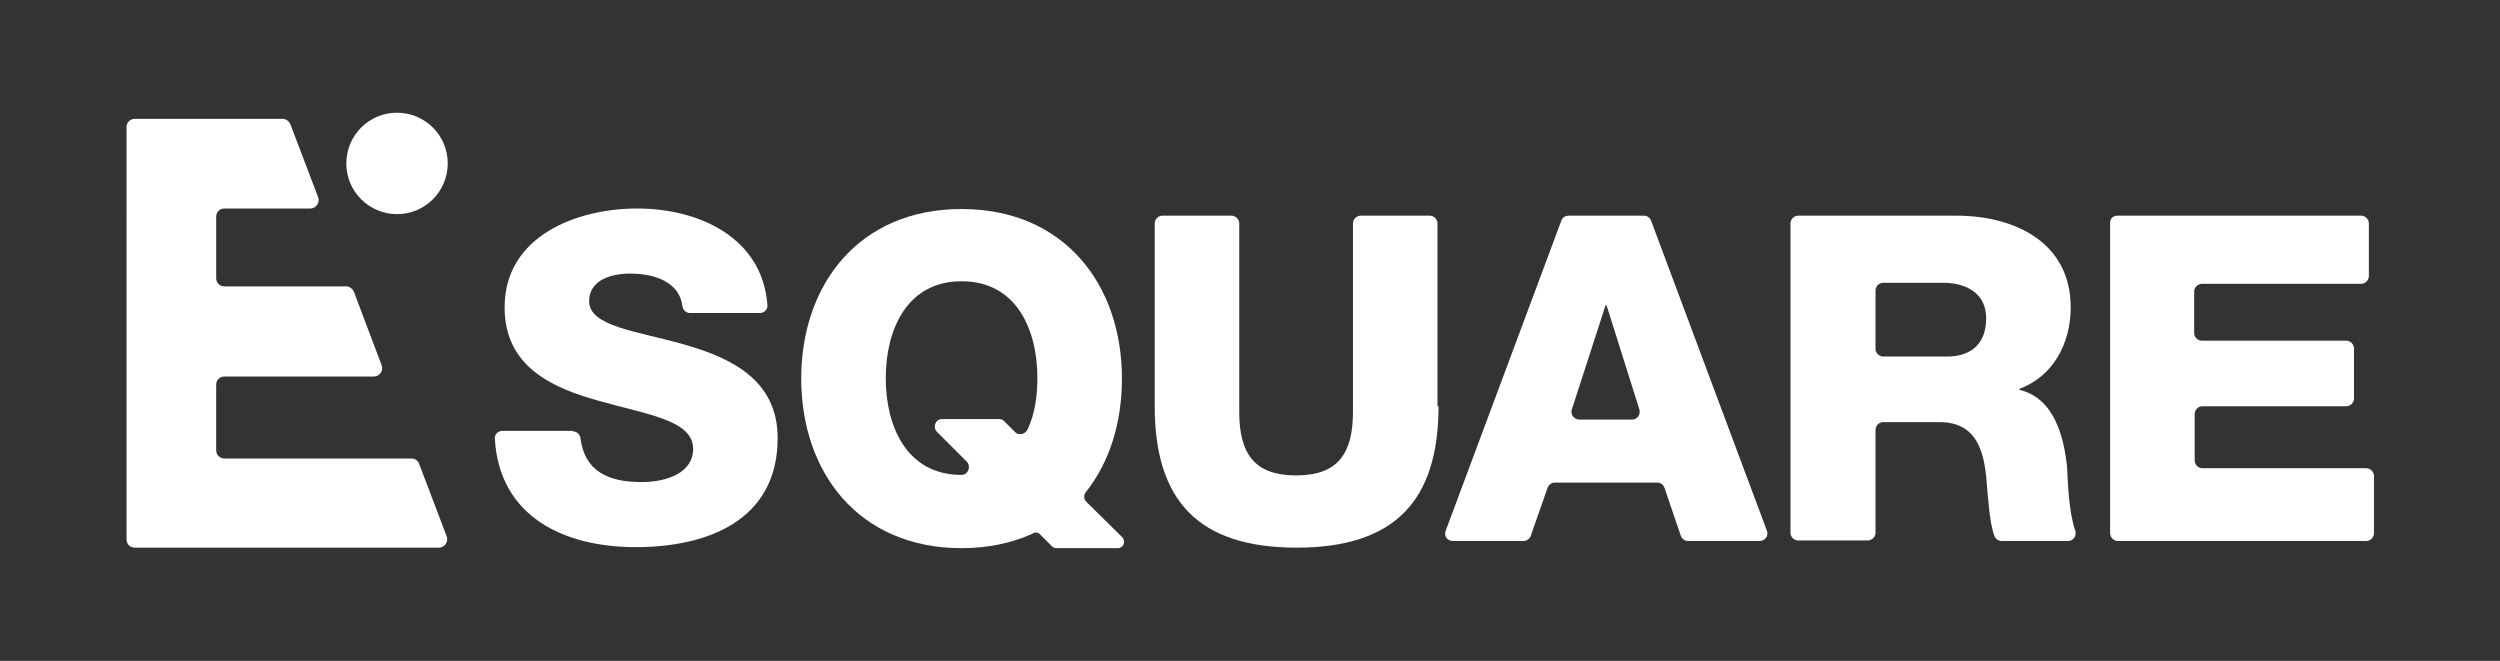 <?xml version="1.0" encoding="utf-8"?>
<!-- Generator: Adobe Illustrator 26.5.0, SVG Export Plug-In . SVG Version: 6.00 Build 0)  -->
<svg version="1.1" id="레이어_1" xmlns="http://www.w3.org/2000/svg" xmlns:xlink="http://www.w3.org/1999/xlink" x="0px"
	 y="0px" viewBox="0 0 488 129" style="enable-background:new 0 0 488 129;" xml:space="preserve">
<rect x="0" y="0" width="488" height="129" fill="#333333" stroke="none"/>
<style type="text/css">
	.st0{fill:#FFFFFF;}
</style>
<g>
	<g>
		<g>
			<g>
				<circle class="st0" cx="77.5" cy="31.9" r="9.9"/>
			</g>
			<g>
				<g>
					<path class="st0" d="M80.3,89.5H43.8c-0.9,0-1.6-0.7-1.6-1.6V75.1c0-0.9,0.7-1.6,1.6-1.6H73c1.1,0,1.9-1.2,1.5-2.2L69.1,57
						c-0.2-0.6-0.9-1.1-1.5-1.1H43.8c-0.9,0-1.6-0.7-1.6-1.6v-12c0-0.9,0.7-1.6,1.6-1.6h16.8c1.1,0,1.9-1.2,1.5-2.2l-5.4-14.2
						c-0.2-0.6-0.9-1.1-1.5-1.1h-13H26.3c-0.9,0-1.6,0.7-1.6,1.6v15.8V56v17.5v16v15.8c0,0.9,0.7,1.6,1.6,1.6h15.8h43.6
						c1.1,0,1.9-1.2,1.5-2.2l-5.4-14.2C81.6,89.9,81,89.5,80.3,89.5z"/>
				</g>
			</g>
		</g>
	</g>
	<g>
		<g>
			<path class="st0" d="M111.8,84.2c0.8,0,1.4,0.6,1.5,1.3c0.8,6.4,5.3,8.6,11.9,8.6c5,0,10.1-1.8,10.1-6.5c0-5.6-9.1-6.7-18.2-9.3
				C108,75.8,98.5,71.7,98.5,60c0-13.9,14-19.3,25.9-19.3c12.1,0,24.4,5.7,25.4,18.8c0.1,0.9-0.6,1.6-1.5,1.6h-13.6
				c-0.8,0-1.4-0.6-1.5-1.4c-0.6-4.7-5.5-6.3-10.2-6.3c-3.6,0-8,1.2-8,5.4c0,4.9,9.2,5.8,18.4,8.4c9.2,2.6,18.4,6.9,18.4,18.3
				c0,16.1-13.7,21.3-27.7,21.3c-14.1,0-26.6-6-27.5-21.1c-0.1-0.9,0.6-1.6,1.5-1.6H111.8z"/>
			<path class="st0" d="M280.8,79.3c0,18.4-8.5,27.6-27.7,27.6s-27.7-9.2-27.7-27.6V43.6c0-0.8,0.7-1.5,1.5-1.5h13.5
				c0.8,0,1.5,0.7,1.5,1.5v36.8c0,8.2,3,12.4,11.1,12.4c8.1,0,11.1-4.2,11.1-12.4V43.6c0-0.8,0.7-1.5,1.5-1.5h13.5
				c0.8,0,1.5,0.7,1.5,1.5V79.3z"/>
			<path class="st0" d="M306.2,42.1h14.7c0.6,0,1.2,0.4,1.4,1l22.6,60.5c0.4,1-0.4,2-1.4,2h-14c-0.6,0-1.2-0.4-1.4-1l-3.2-9.4
				c-0.2-0.6-0.8-1-1.4-1h-20c-0.6,0-1.2,0.4-1.4,1l-3.3,9.4c-0.2,0.6-0.8,1-1.4,1h-13.8c-1.1,0-1.8-1-1.4-2L304.8,43
				C305,42.4,305.6,42.1,306.2,42.1z M308.3,81.9h10.3c1,0,1.7-1,1.4-2l-6.4-20.3h-0.2L306.8,80C306.5,80.9,307.3,81.9,308.3,81.9z"
				/>
			<path class="st0" d="M349.5,43.6c0-0.8,0.7-1.5,1.5-1.5h30.9c11.2,0,22.3,5.1,22.3,17.9c0,6.9-3.3,13.4-10,15.9v0.2
				c6.8,1.6,8.7,9.2,9.3,15.2c0.1,2.2,0.3,8.7,1.6,12.3c0.3,1-0.4,2-1.4,2h-13c-0.6,0-1.2-0.4-1.4-1c-1-2.7-1.2-7.6-1.4-9.2
				c-0.4-6.4-1.5-13-9.3-13h-11c-0.8,0-1.5,0.7-1.5,1.5v20.1c0,0.8-0.7,1.5-1.5,1.5H351c-0.8,0-1.5-0.7-1.5-1.5V43.6z M366.1,68.1
				c0,0.8,0.7,1.5,1.5,1.5H380c5,0,7.7-2.7,7.7-7.5c0-4.7-3.7-6.9-8.4-6.9h-11.7c-0.8,0-1.5,0.7-1.5,1.5V68.1z"/>
			<path class="st0" d="M413.3,42.1h47.6c0.8,0,1.5,0.7,1.5,1.5v10.3c0,0.8-0.7,1.5-1.5,1.5h-31.1c-0.8,0-1.5,0.7-1.5,1.5v8.1
				c0,0.8,0.7,1.5,1.5,1.5H458c0.8,0,1.5,0.7,1.5,1.5v9.8c0,0.8-0.7,1.5-1.5,1.5h-28.1c-0.8,0-1.5,0.7-1.5,1.5v9.1
				c0,0.8,0.7,1.5,1.5,1.5h32c0.8,0,1.5,0.7,1.5,1.5v11.2c0,0.8-0.7,1.5-1.5,1.5h-48.5c-0.8,0-1.5-0.7-1.5-1.5V43.6
				C411.8,42.7,412.5,42.1,413.3,42.1z"/>
			<path class="st0" d="M203.1,104.4l2.2,2.2c0.2,0.2,0.5,0.4,0.9,0.4h12c1.1,0,1.6-1.3,0.9-2.1l-7-6.9c-0.6-0.5-0.6-1.4-0.1-2
				c4.6-5.8,7-13.5,7-22.1c0-18.4-11.3-33.1-31.3-33.1s-31.3,14.7-31.3,33.1c0,18.4,11.3,33.1,31.3,33.1c5.2,0,9.8-1,13.8-2.8
				C202,103.8,202.7,103.9,203.1,104.4z M198.1,84.3l-2.1-2.1c-0.3-0.3-0.6-0.4-1-0.4h-11.1c-1.3,0-1.9,1.6-1,2.5l5.8,5.8
				c0.9,0.9,0.3,2.6-1,2.6c0,0,0,0,0,0c-10.7,0-14.8-9.4-14.8-18.9c0-9.4,4.1-18.9,14.8-18.9s14.8,9.4,14.8,18.9c0,3.5-0.5,7-1.9,10
				C200.1,84.8,198.8,85.1,198.1,84.3z"/>
		</g>
	</g>
</g>
</svg>
